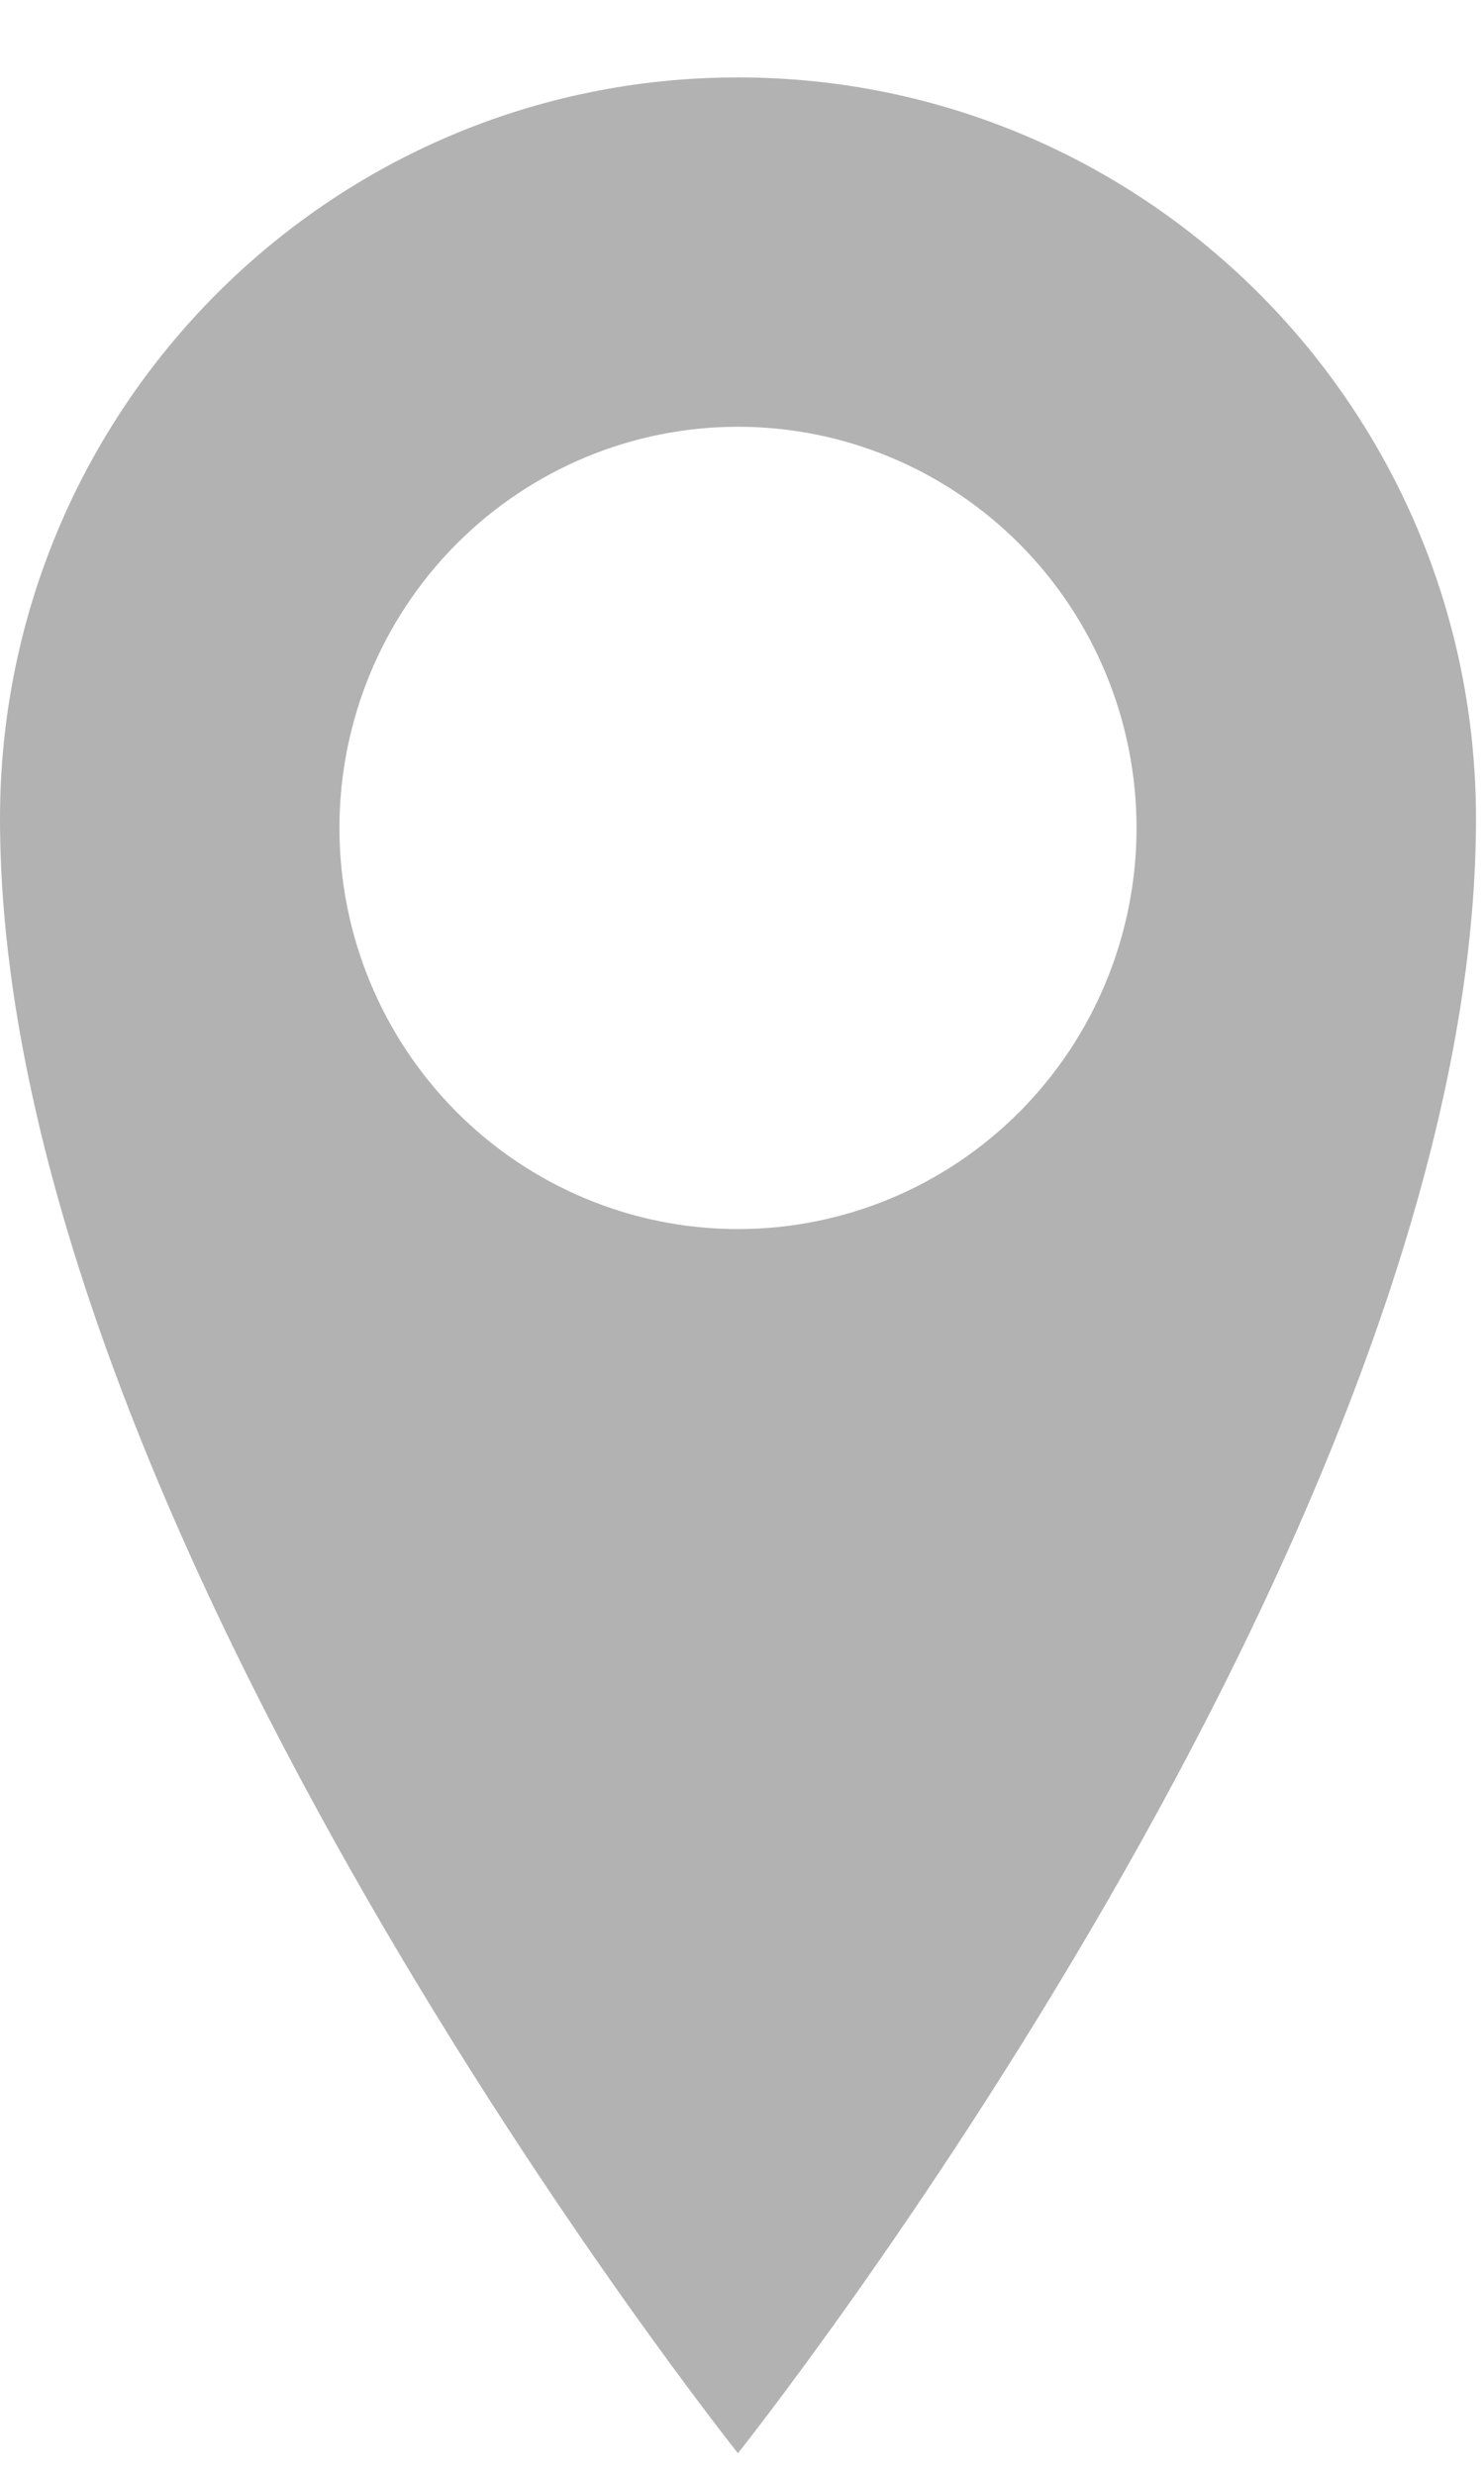 <svg width="15" height="25" viewBox="0 0 15 25" fill="none" xmlns="http://www.w3.org/2000/svg">
<path d="M7.459 0.782C3.339 0.782 0 4.128 0 8.272C0 15.438 7.459 24.782 7.459 24.782C7.459 24.782 14.919 15.436 14.919 8.272C14.919 4.13 11.58 0.782 7.459 0.782ZM7.459 12.416C6.391 12.416 5.367 11.989 4.611 11.229C3.856 10.469 3.431 9.439 3.431 8.364C3.431 7.289 3.856 6.258 4.611 5.498C5.367 4.738 6.391 4.311 7.459 4.311C8.528 4.311 9.552 4.738 10.308 5.498C11.063 6.258 11.488 7.289 11.488 8.364C11.488 9.439 11.063 10.469 10.308 11.229C9.552 11.989 8.528 12.416 7.459 12.416Z" fill="#B3B2B2"/>
</svg>
